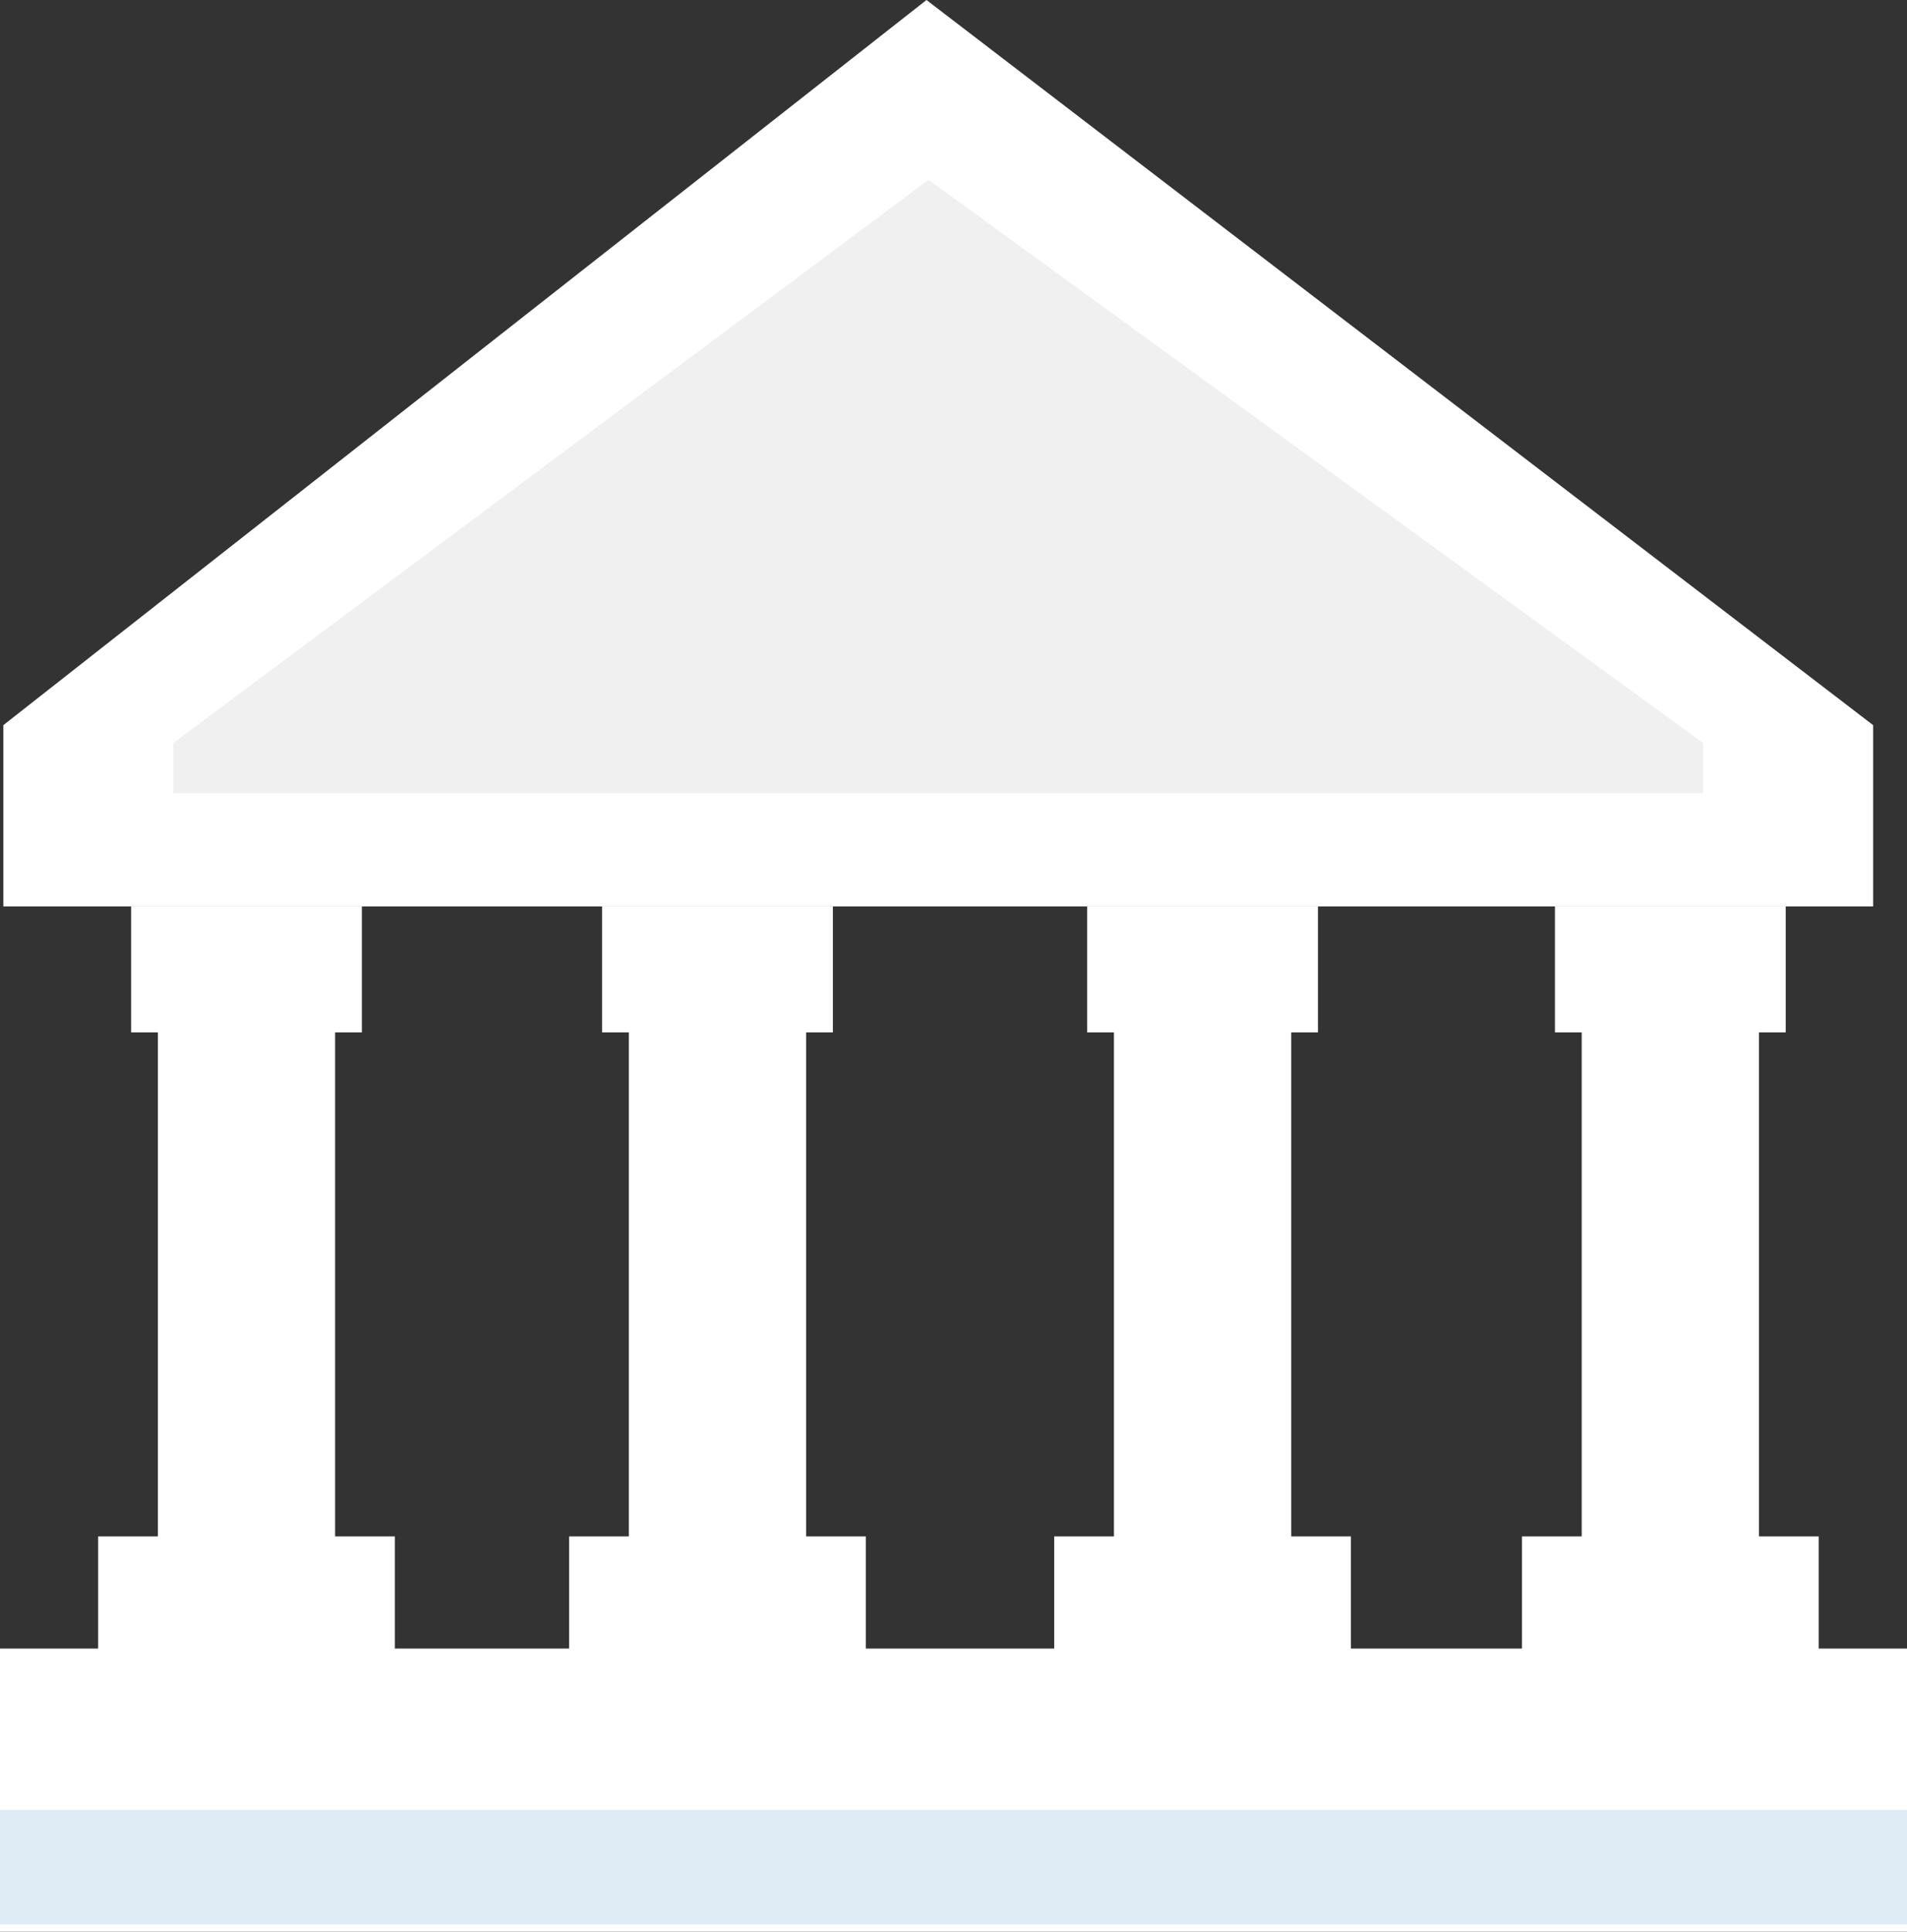 <!-- Generator: Adobe Illustrator 24.0.2, SVG Export Plug-In  -->
<svg version="1.1" xmlns="http://www.w3.org/2000/svg" xmlns:xlink="http://www.w3.org/1999/xlink" x="0px" y="0px" width="14.75px"
	 height="14.936px" viewBox="0 0 14.75 14.936" style="enable-background:new 0 0 14.75 14.936;" xml:space="preserve">
<rect x="0" y="0" width="14.75" height="14.936" fill="#333333" stroke="none"/>
<style type="text/css">
	.st0{fill:#FFFFFF;}
	.st1{fill:#F0F0F1;}
	.st2{fill:#DFEBF5;}
</style>
<defs>
</defs>
<g>
	<rect y="12.747" class="st0" width="14.75" height="2.189"/>
	<polygon class="st0" points="14.488,5.607 7.166,0 0.026,5.607 0.026,7.009 14.488,7.009 	"/>
	<rect x="1.221" y="7.009" class="st0" width="1.371" height="6.077"/>
	<rect x="0.759" y="11.88" class="st0" width="2.295" height="1.206"/>
	<rect x="1.014" y="7.009" class="st0" width="1.785" height="0.974"/>
	<rect x="4.864" y="7.009" class="st0" width="1.371" height="6.077"/>
	<rect x="4.402" y="11.88" class="st0" width="2.295" height="1.206"/>
	<rect x="4.657" y="7.009" class="st0" width="1.785" height="0.974"/>
	<rect x="8.616" y="7.009" class="st0" width="1.371" height="6.077"/>
	<rect x="8.154" y="11.88" class="st0" width="2.295" height="1.206"/>
	<rect x="8.409" y="7.009" class="st0" width="1.785" height="0.974"/>
	<rect x="12.234" y="7.009" class="st0" width="1.371" height="6.077"/>
	<rect x="11.772" y="11.88" class="st0" width="2.295" height="1.206"/>
	<rect x="12.027" y="7.009" class="st0" width="1.785" height="0.974"/>
	<polygon class="st1" points="13.173,5.745 7.182,1.39 1.341,5.745 1.341,6.133 13.173,6.133 	"/>
	<rect y="13.996" class="st2" width="14.75" height="0.884"/>
</g>
</svg>
